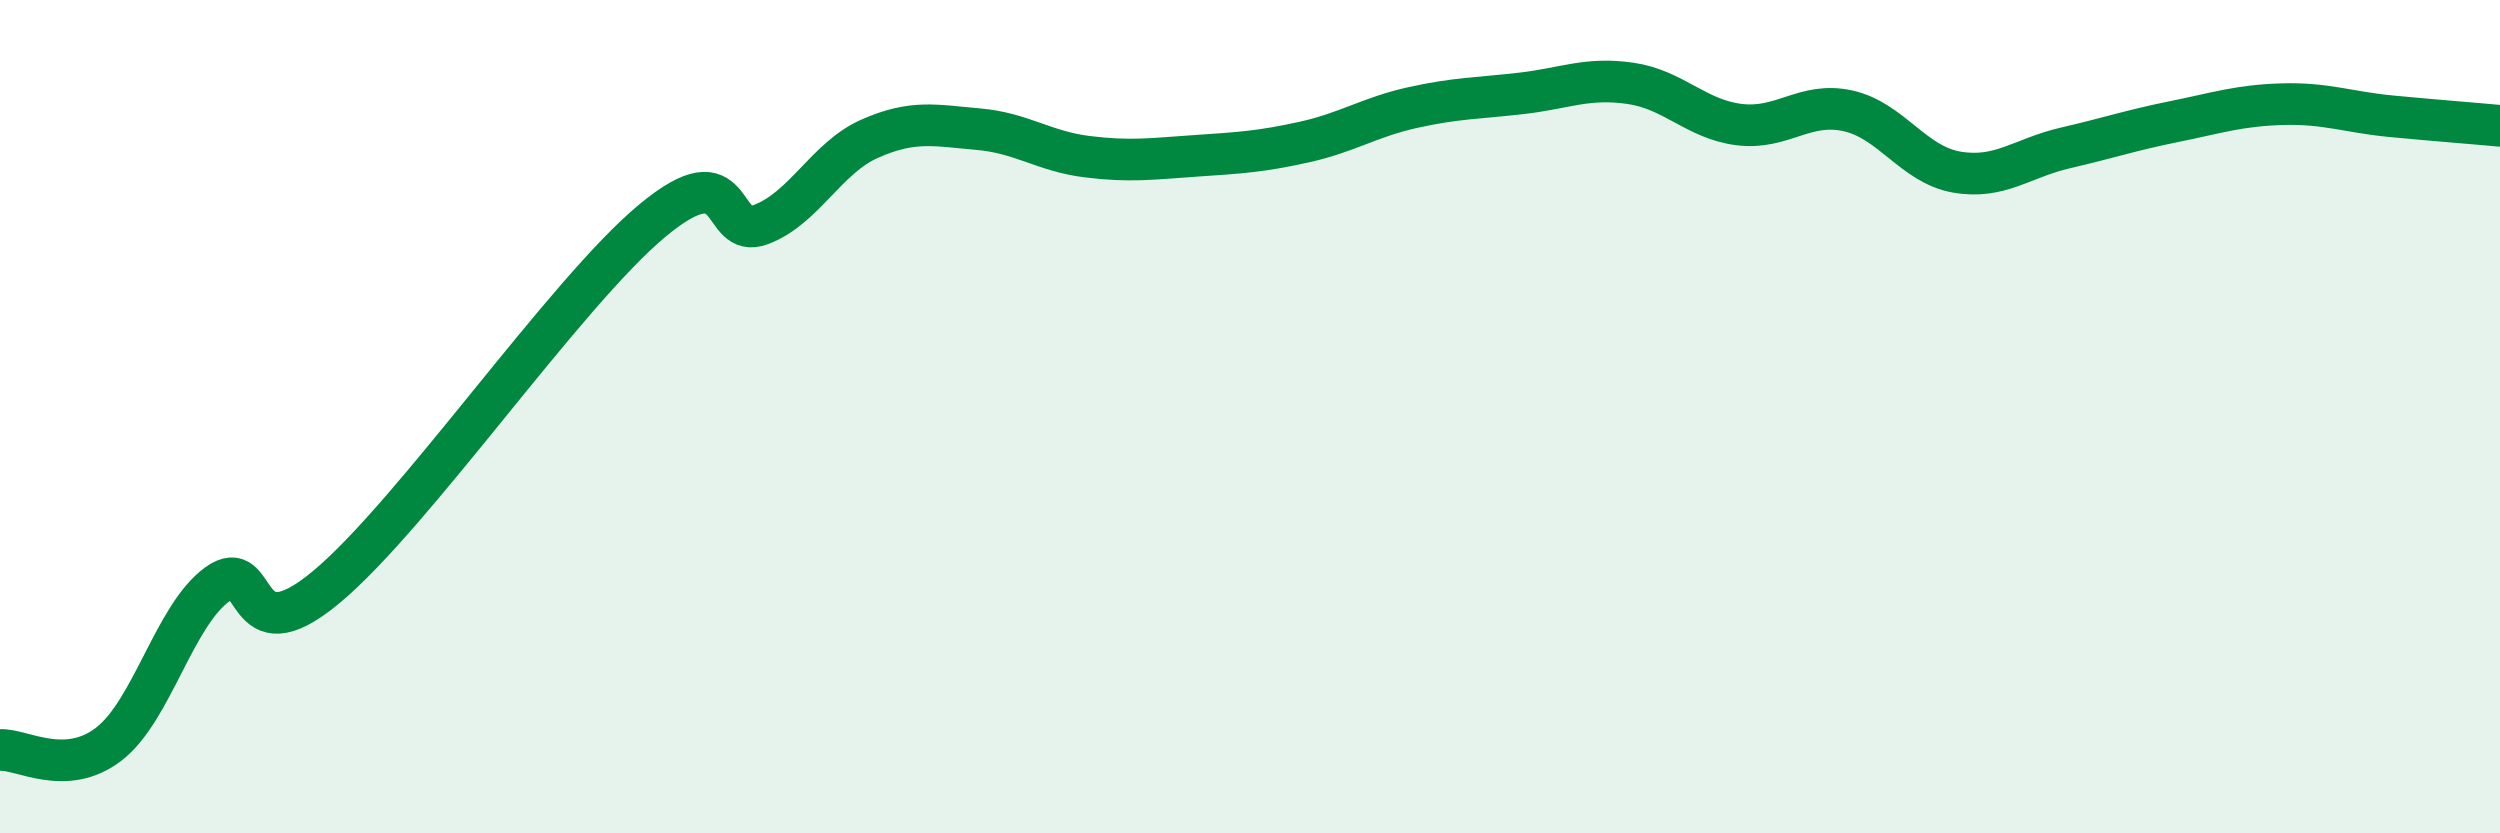 
    <svg width="60" height="20" viewBox="0 0 60 20" xmlns="http://www.w3.org/2000/svg">
      <path
        d="M 0,18 C 0.52,17.97 1.57,18.66 2.61,17.86 C 3.65,17.06 4.18,14.77 5.22,14.02 C 6.26,13.27 5.74,15.83 7.83,14.09 C 9.92,12.35 13.56,7.04 15.65,5.3 C 17.74,3.56 17.22,5.78 18.26,5.39 C 19.3,5 19.83,3.79 20.87,3.33 C 21.91,2.87 22.44,3.01 23.48,3.1 C 24.52,3.19 25.05,3.63 26.09,3.76 C 27.13,3.89 27.66,3.81 28.7,3.74 C 29.74,3.67 30.26,3.64 31.3,3.41 C 32.34,3.18 32.87,2.81 33.91,2.58 C 34.95,2.35 35.48,2.36 36.52,2.24 C 37.56,2.12 38.09,1.85 39.13,2 C 40.17,2.15 40.7,2.86 41.74,2.99 C 42.78,3.12 43.31,2.43 44.35,2.66 C 45.39,2.89 45.92,3.95 46.96,4.13 C 48,4.31 48.53,3.79 49.57,3.55 C 50.61,3.31 51.13,3.13 52.17,2.92 C 53.21,2.71 53.74,2.53 54.78,2.5 C 55.82,2.47 56.35,2.69 57.39,2.79 C 58.43,2.89 59.48,2.97 60,3.02L60 20L0 20Z"
        fill="#008740"
        opacity="0.1"
        stroke-linecap="round"
        stroke-linejoin="round"
      />
      <path
        d="M 0,18 C 0.52,17.97 1.57,18.66 2.61,17.86 C 3.65,17.06 4.18,14.77 5.22,14.02 C 6.26,13.27 5.74,15.83 7.83,14.09 C 9.92,12.35 13.56,7.04 15.65,5.3 C 17.74,3.56 17.22,5.78 18.26,5.39 C 19.3,5 19.83,3.79 20.87,3.33 C 21.91,2.87 22.44,3.01 23.48,3.1 C 24.52,3.19 25.05,3.63 26.09,3.76 C 27.13,3.89 27.66,3.81 28.7,3.74 C 29.74,3.67 30.26,3.64 31.3,3.41 C 32.34,3.18 32.87,2.81 33.91,2.58 C 34.95,2.35 35.48,2.36 36.52,2.24 C 37.56,2.12 38.09,1.85 39.13,2 C 40.17,2.15 40.7,2.86 41.74,2.99 C 42.78,3.12 43.31,2.43 44.35,2.66 C 45.39,2.89 45.92,3.95 46.96,4.13 C 48,4.31 48.53,3.79 49.57,3.55 C 50.61,3.31 51.13,3.13 52.17,2.92 C 53.21,2.71 53.74,2.53 54.78,2.5 C 55.82,2.47 56.35,2.69 57.39,2.79 C 58.43,2.89 59.48,2.97 60,3.02"
        stroke="#008740"
        stroke-width="1"
        fill="none"
        stroke-linecap="round"
        stroke-linejoin="round"
      />
    </svg>
  